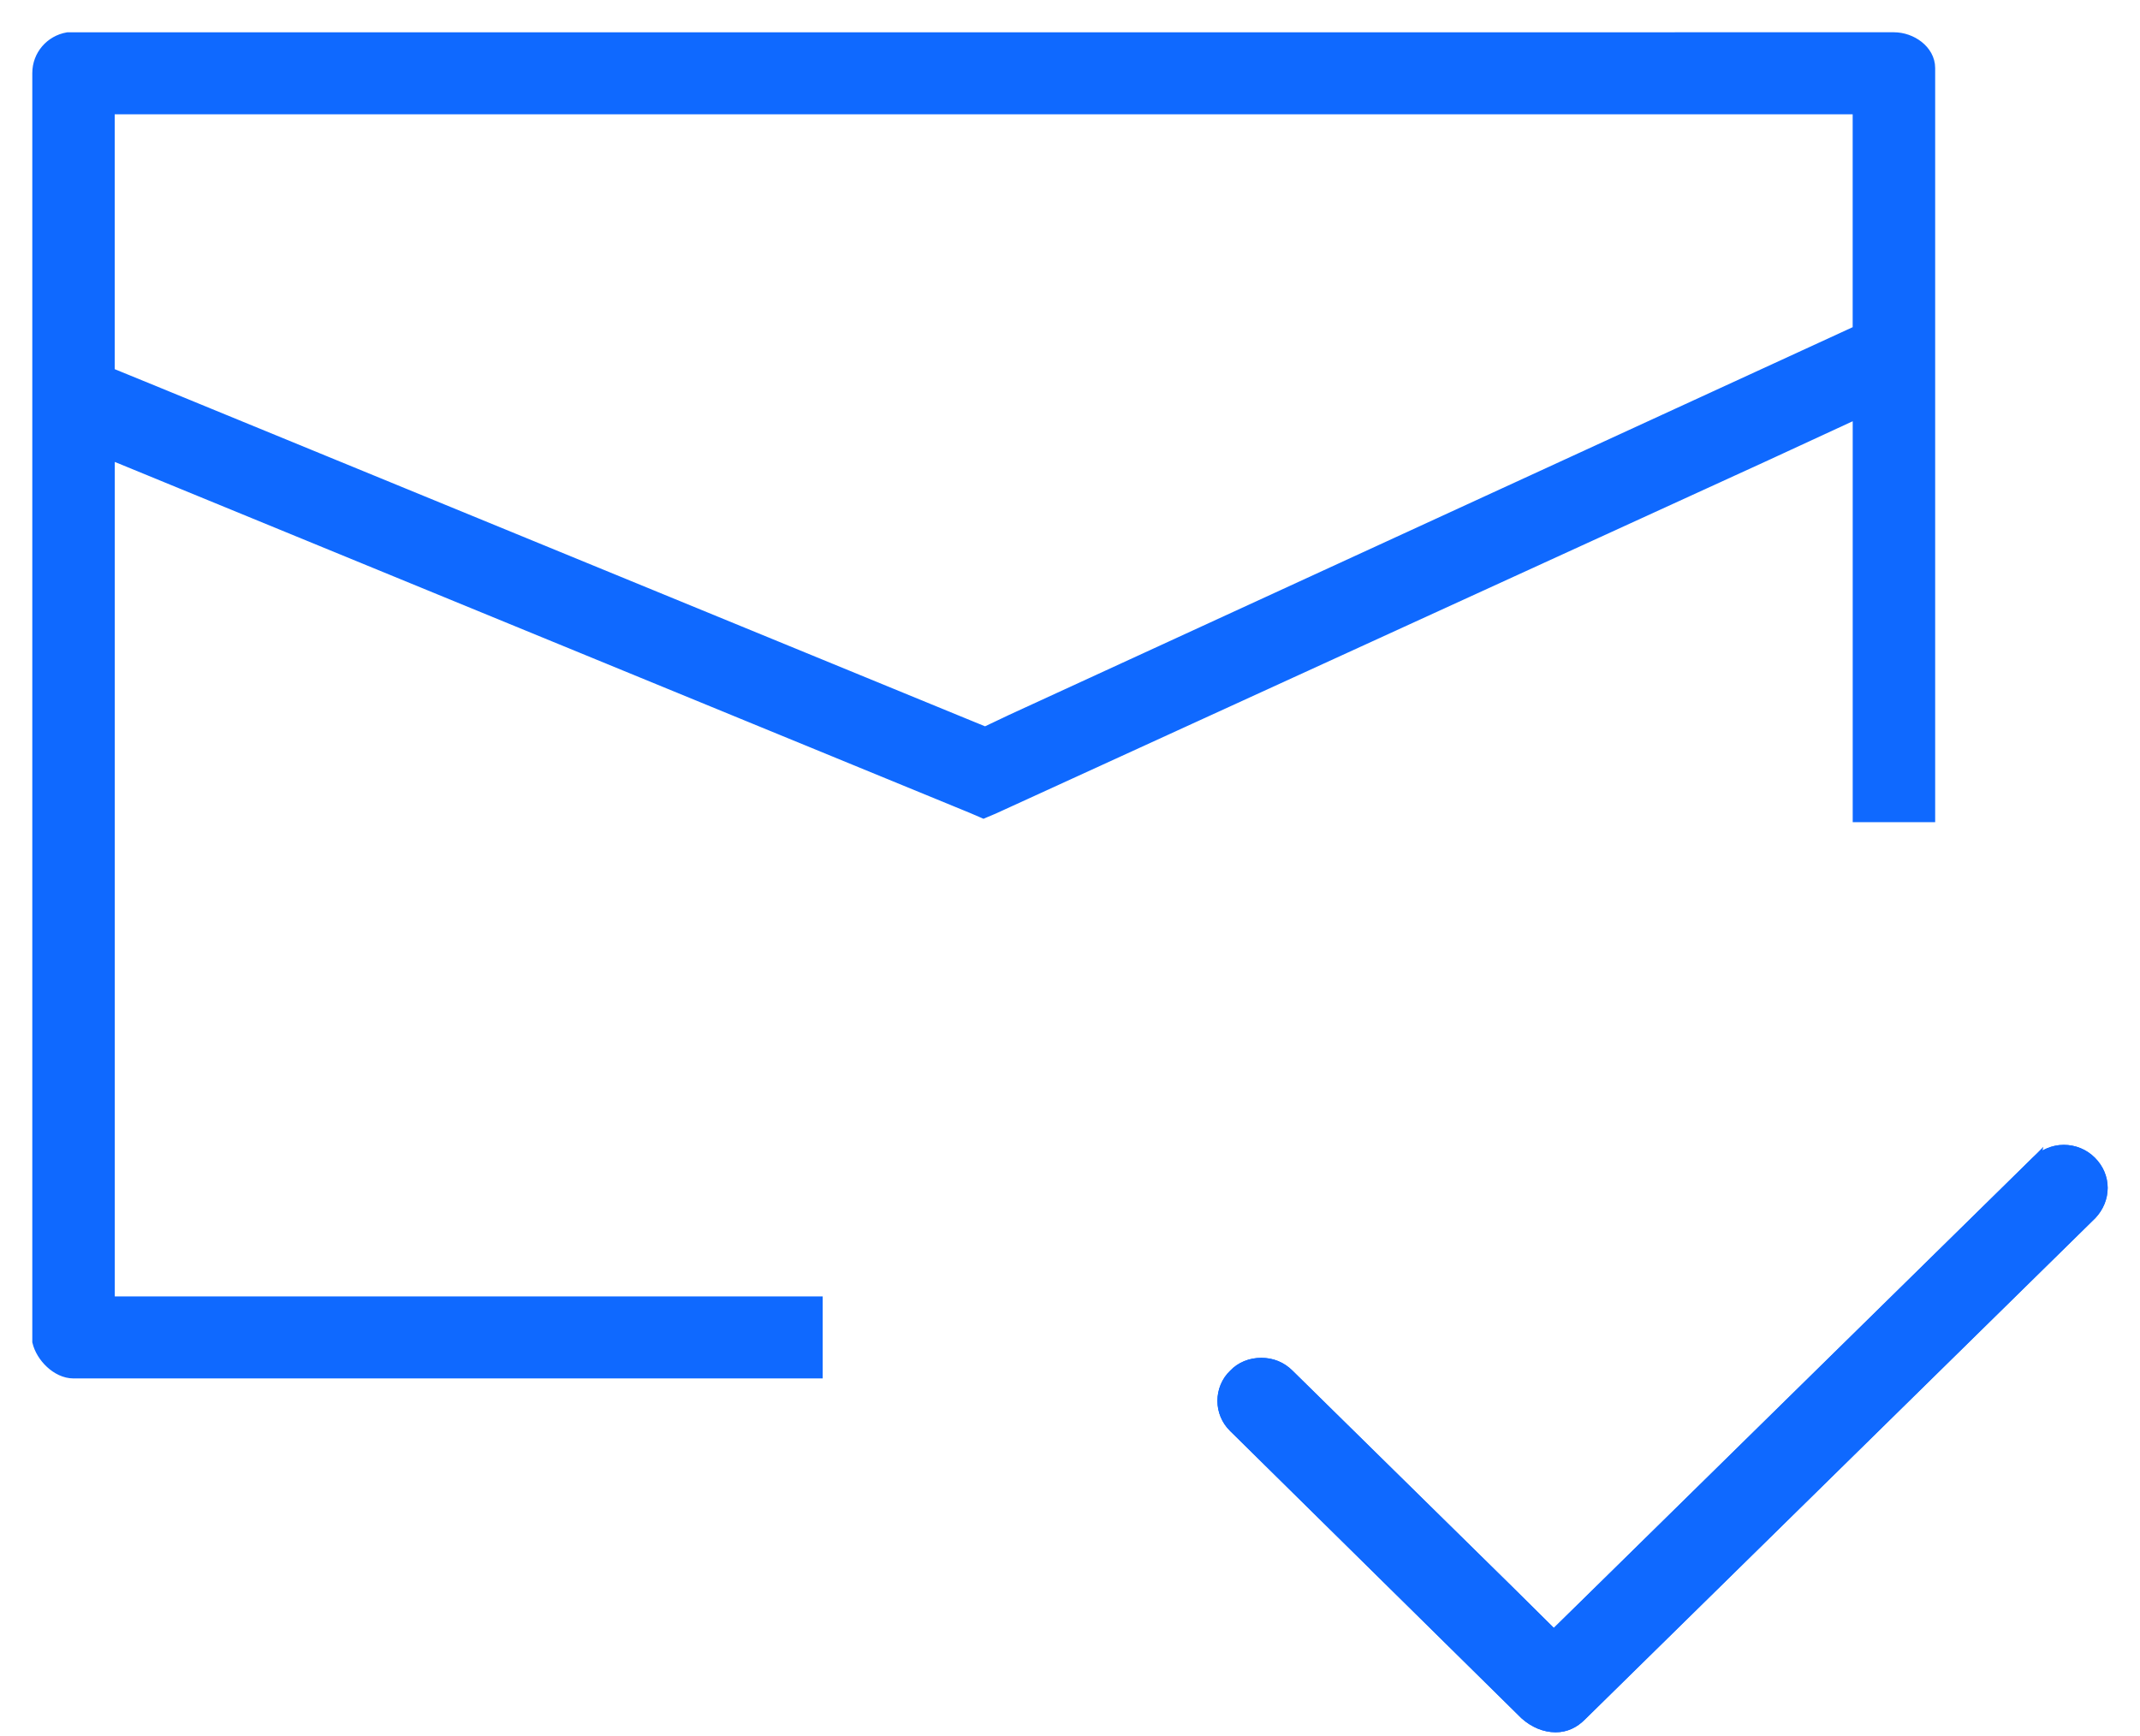 <svg fill="none" height="43" viewBox="0 0 53 43" width="53" xmlns="http://www.w3.org/2000/svg"><g fill="#0f69ff" stroke="#0f69ff" stroke-width=".2"><path d="m1.686.9h-.009l-.008.001c-.441.076-.769.454-.769.908v31.41.011l.003.011c.045.191.166.388.326.537.16.149.368.26.593.26h18.353.1v-.1-1.631-.1h-.1-17.432v-20.916l2.19.899h0l19.15 7.86.001.001.235.101.039.017.039-.017.214-.09 0.0 0.0.003-.001 19.129-8.749 0-0 2.242-1.036v9.886.1h.1 1.642.1v-.1-18.477c0-.234-.124-.433-.297-.569-.172-.136-.399-.217-.624-.217zm23.338 16.9-.001.001-.624.296-.645-.264-20.029-8.221-0-0-.984-.402v-6.479h43.243v5.436l-.92.423zm25.389 10.938-.002.002-10.807 10.616v0l-1.122 1.101-1.111-1.1-0-0-5.431-5.341c-0-0-0-0-.001-.001-.188-.188-.438-.287-.7-.287-.271 0-.522.098-.701.288-.189.177-.288.428-.288.678 0 .252.101.491.277.667l.001 0 7.22 7.119-0.0 0.0.004.003c.229.205.5.318.775.318.255 0 .471-.104.655-.288 0 0 0-0.0 0-0l12.64-12.415v0l.003-.003c.173-.186.274-.423.274-.675 0-.253-.101-.491-.288-.678-.188-.188-.439-.288-.7-.288-.265 0-.513.113-.698.285z"/><path d="m51.823 30.097 0.0 0.0.003-.003c.173-.186.274-.423.274-.675 0-.253-.101-.491-.288-.678-.188-.188-.439-.288-.7-.288-.265 0-.513.113-.698.286l-.002.002-10.807 10.616-0.0 0-1.122 1.1-1.111-1.1-0-0-5.431-5.341c-0-0-0-0-0-0-.188-.187-.426-.288-.7-.288-.271 0-.522.098-.701.288-.189.177-.288.428-.288.678 0 .252.101.491.277.667l.001.001 7.22 7.119h-0l.004.003c.229.205.5.318.775.318.256 0 .471-.103.655-.288 0-0.0 0-0.0 0-0z"/></g></svg>